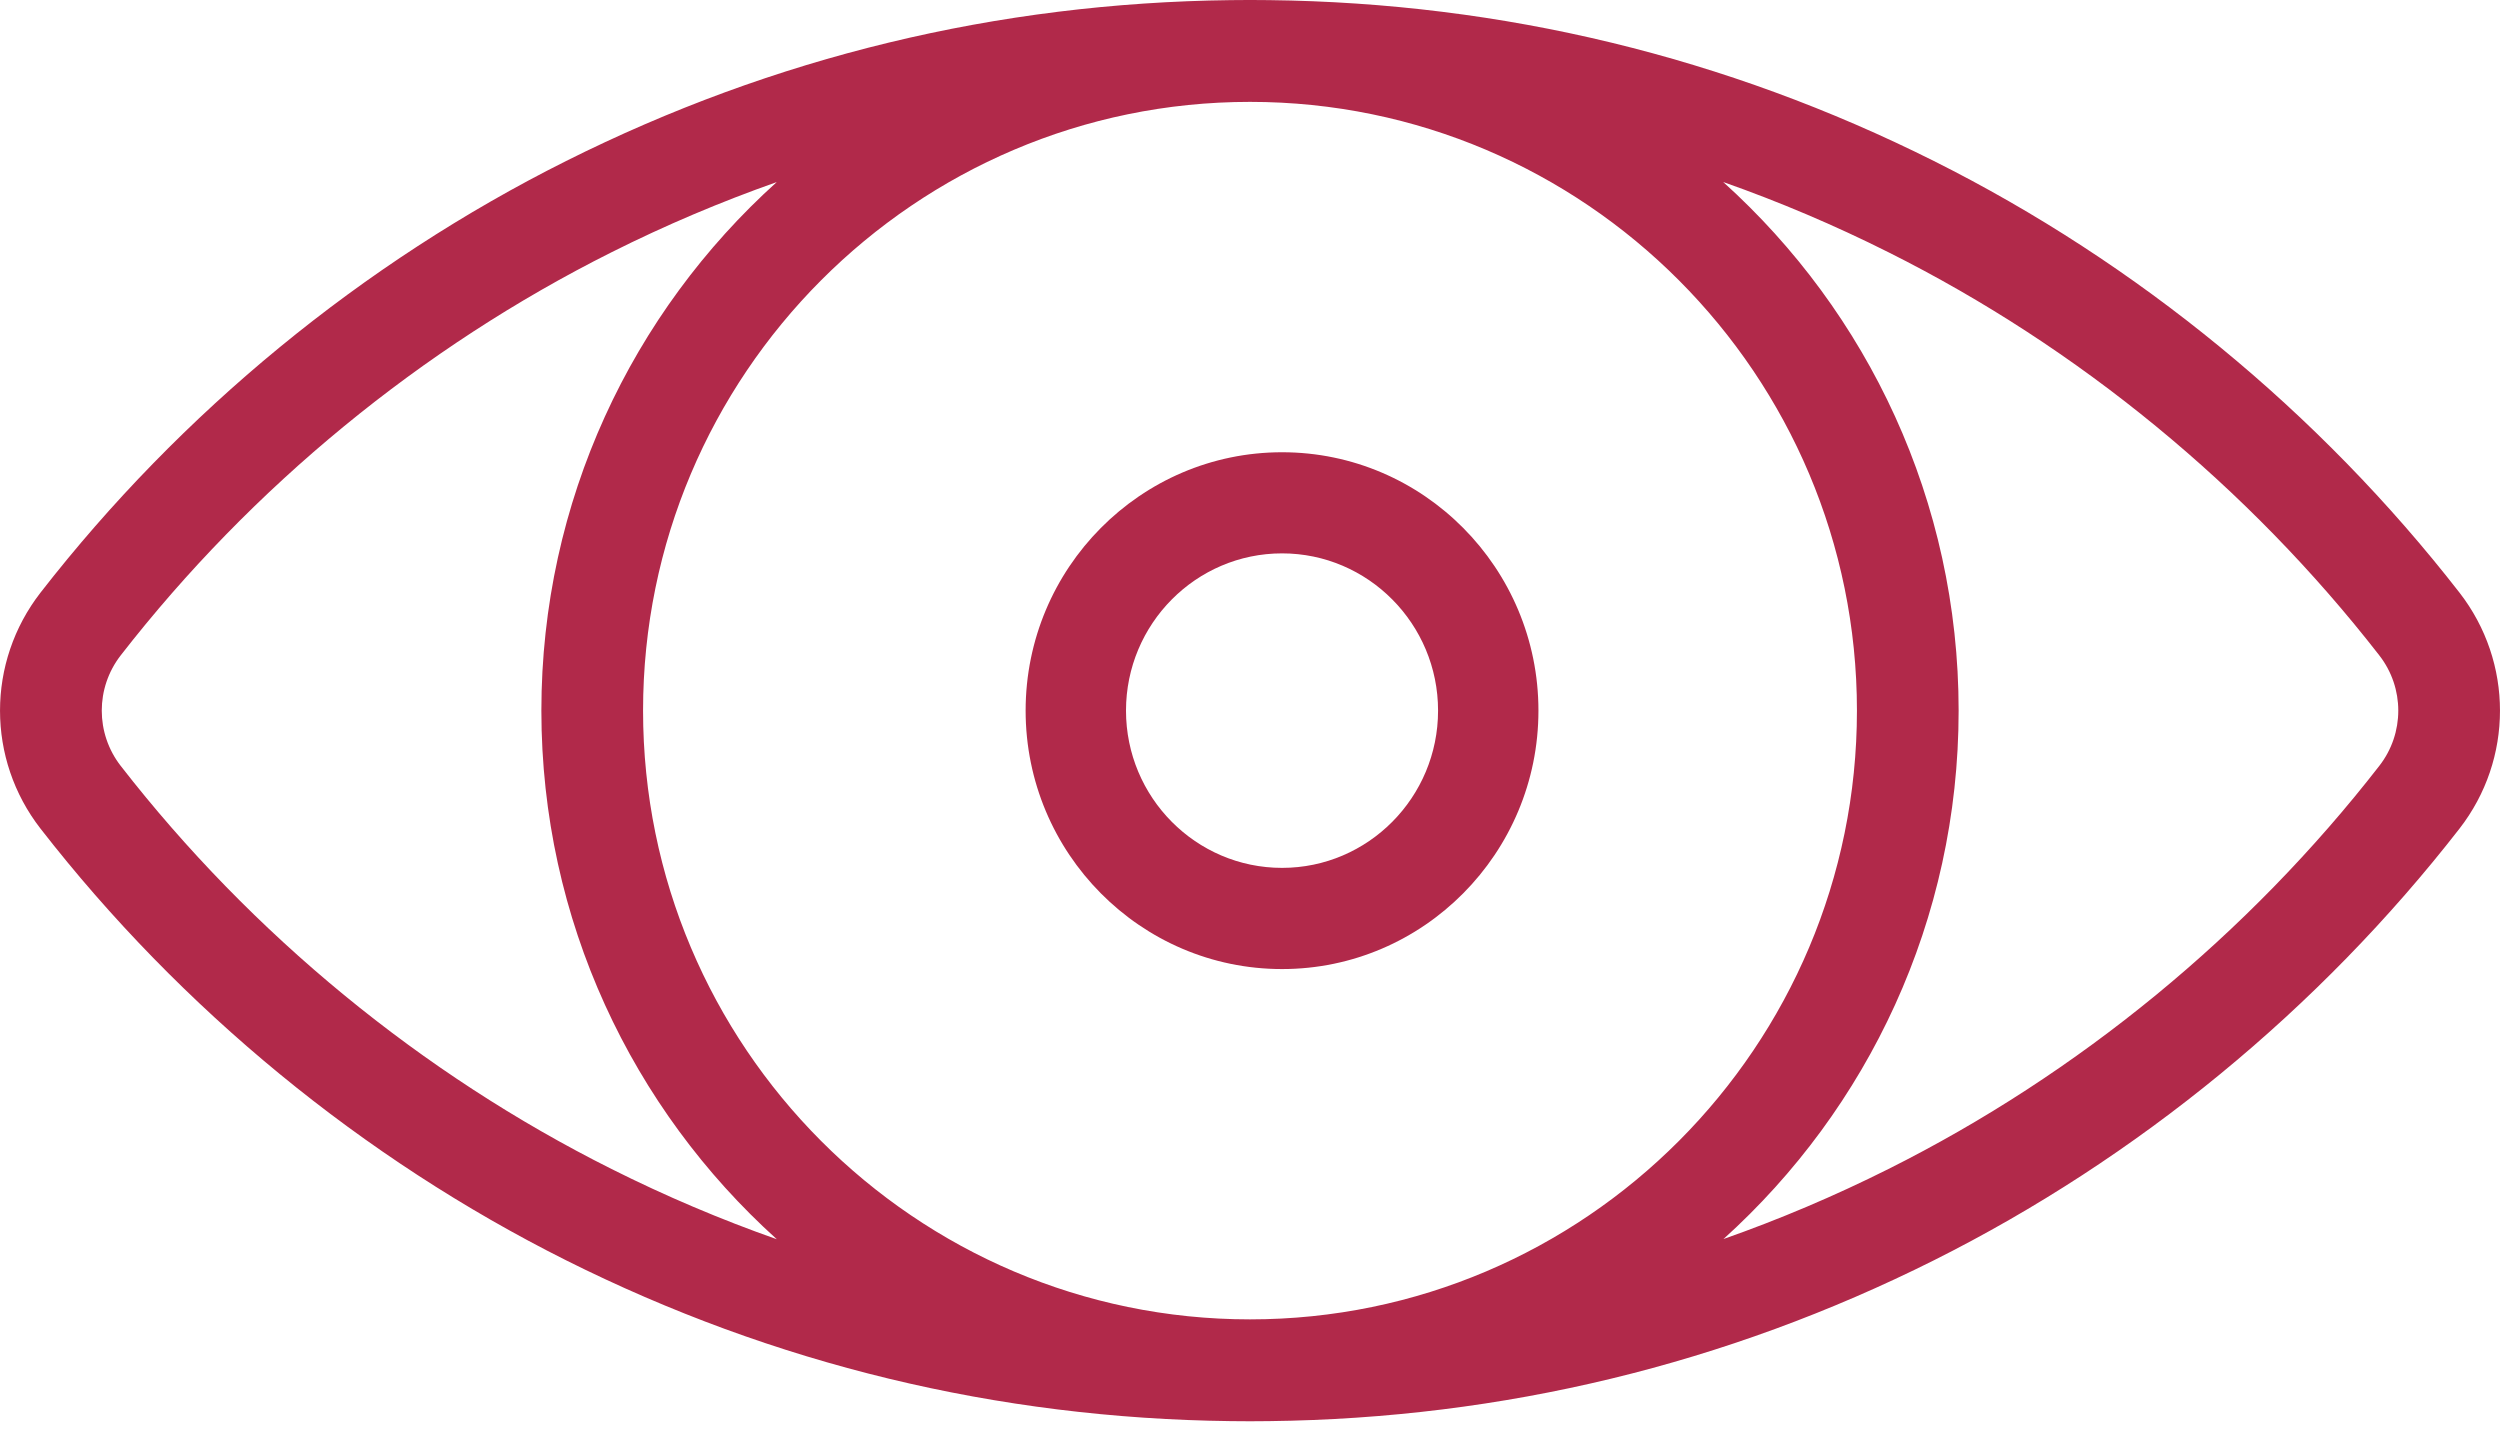 <svg width="40" height="23" viewBox="0 0 40 23" fill="none" xmlns="http://www.w3.org/2000/svg">
<path d="M39.351 9.481C37.106 6.594 34.199 4.206 30.942 2.576C27.618 0.911 24.042 0.047 20.309 0.002C20.206 -0.001 19.794 -0.001 19.691 0.002C15.958 0.047 12.382 0.911 9.058 2.576C5.801 4.206 2.894 6.594 0.649 9.481C-0.216 10.594 -0.216 12.147 0.649 13.259C2.894 16.146 5.801 18.534 9.058 20.165C12.382 21.829 15.958 22.693 19.691 22.738C19.794 22.741 20.206 22.741 20.309 22.738C24.042 22.693 27.618 21.829 30.942 20.165C34.199 18.534 37.106 16.146 39.351 13.259C40.216 12.147 40.216 10.594 39.351 9.481ZM9.785 18.704C6.744 17.182 4.029 14.952 1.932 12.255C1.527 11.734 1.527 11.006 1.932 10.485C4.028 7.789 6.744 5.559 9.785 4.036C10.648 3.603 11.53 3.23 12.428 2.913C10.117 4.996 8.662 8.016 8.662 11.37C8.662 14.725 10.118 17.744 12.429 19.828C11.53 19.511 10.648 19.137 9.785 18.704ZM20 21.11C14.645 21.11 10.289 16.741 10.289 11.37C10.289 5.999 14.645 1.63 20 1.63C25.355 1.63 29.711 5.999 29.711 11.37C29.711 16.741 25.355 21.11 20 21.11ZM38.068 12.255C35.972 14.952 33.256 17.182 30.215 18.704C29.353 19.136 28.472 19.509 27.575 19.825C29.884 17.741 31.338 14.723 31.338 11.37C31.338 8.015 29.882 4.995 27.571 2.912C28.47 3.229 29.352 3.603 30.215 4.036C33.256 5.558 35.972 7.789 38.068 10.485C38.474 11.006 38.474 11.734 38.068 12.255Z" fill="#B1294A"/>
<path d="M20.513 7.236C18.25 7.236 16.41 9.09 16.41 11.37C16.41 13.65 18.25 15.505 20.513 15.505C22.775 15.505 24.615 13.65 24.615 11.37C24.615 9.09 22.775 7.236 20.513 7.236ZM20.513 13.886C19.136 13.886 18.016 12.758 18.016 11.37C18.016 9.983 19.136 8.854 20.513 8.854C21.889 8.854 23.009 9.983 23.009 11.37C23.009 12.758 21.889 13.886 20.513 13.886Z" fill="#B1294A"/>
</svg>

